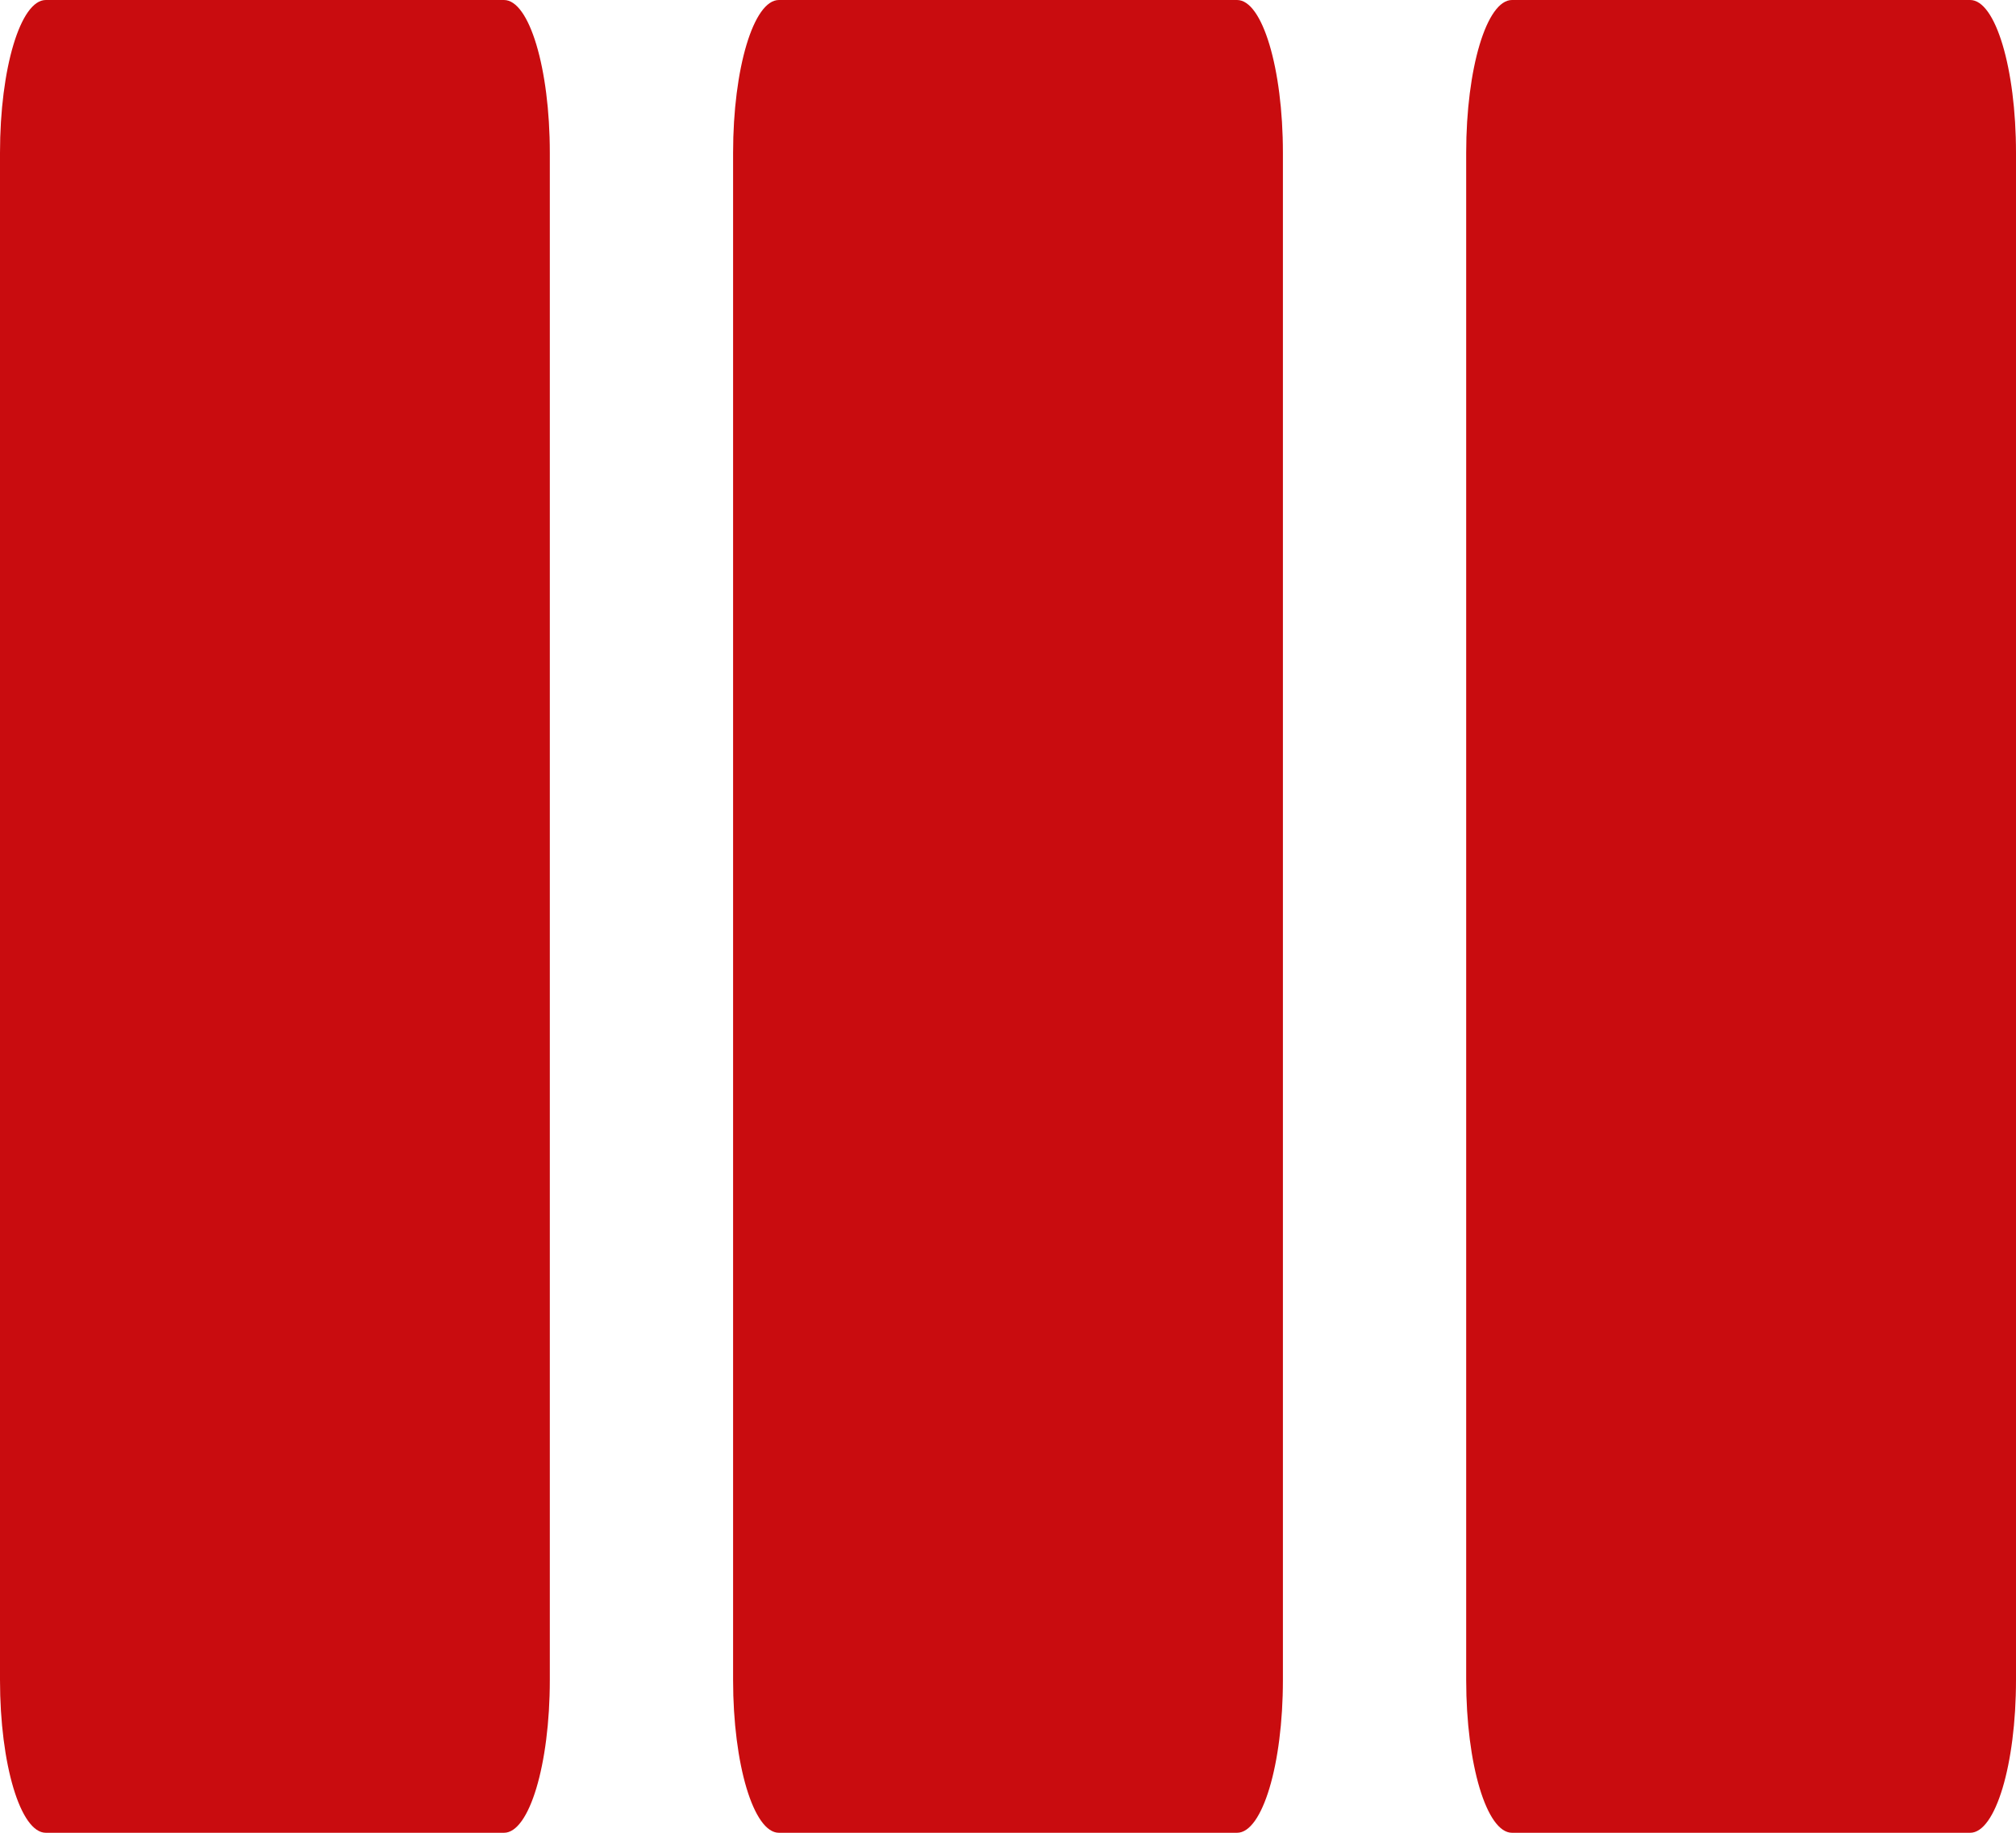 <svg width="22" height="20" viewBox="0 0 22 20" fill="none" xmlns="http://www.w3.org/2000/svg">
<path d="M13.5 0H8.5C8.224 0 8 0.746 8 1.667V18.333C8 19.254 8.224 20 8.5 20H13.5C13.776 20 14 19.254 14 18.333V1.667C14 0.746 13.776 0 13.5 0Z" fill="#C90C0F"/>
<path d="M21.5 0H16.5C16.224 0 16 0.746 16 1.667V18.333C16 19.254 16.224 20 16.5 20H21.5C21.776 20 22 19.254 22 18.333V1.667C22 0.746 21.776 0 21.5 0Z" fill="#C90C0F"/>
<path d="M5.5 0H0.5C0.224 0 0 0.746 0 1.667V18.333C0 19.254 0.224 20 0.5 20H5.5C5.776 20 6 19.254 6 18.333V1.667C6 0.746 5.776 0 5.5 0Z" fill="#C90C0F"/>
</svg>
